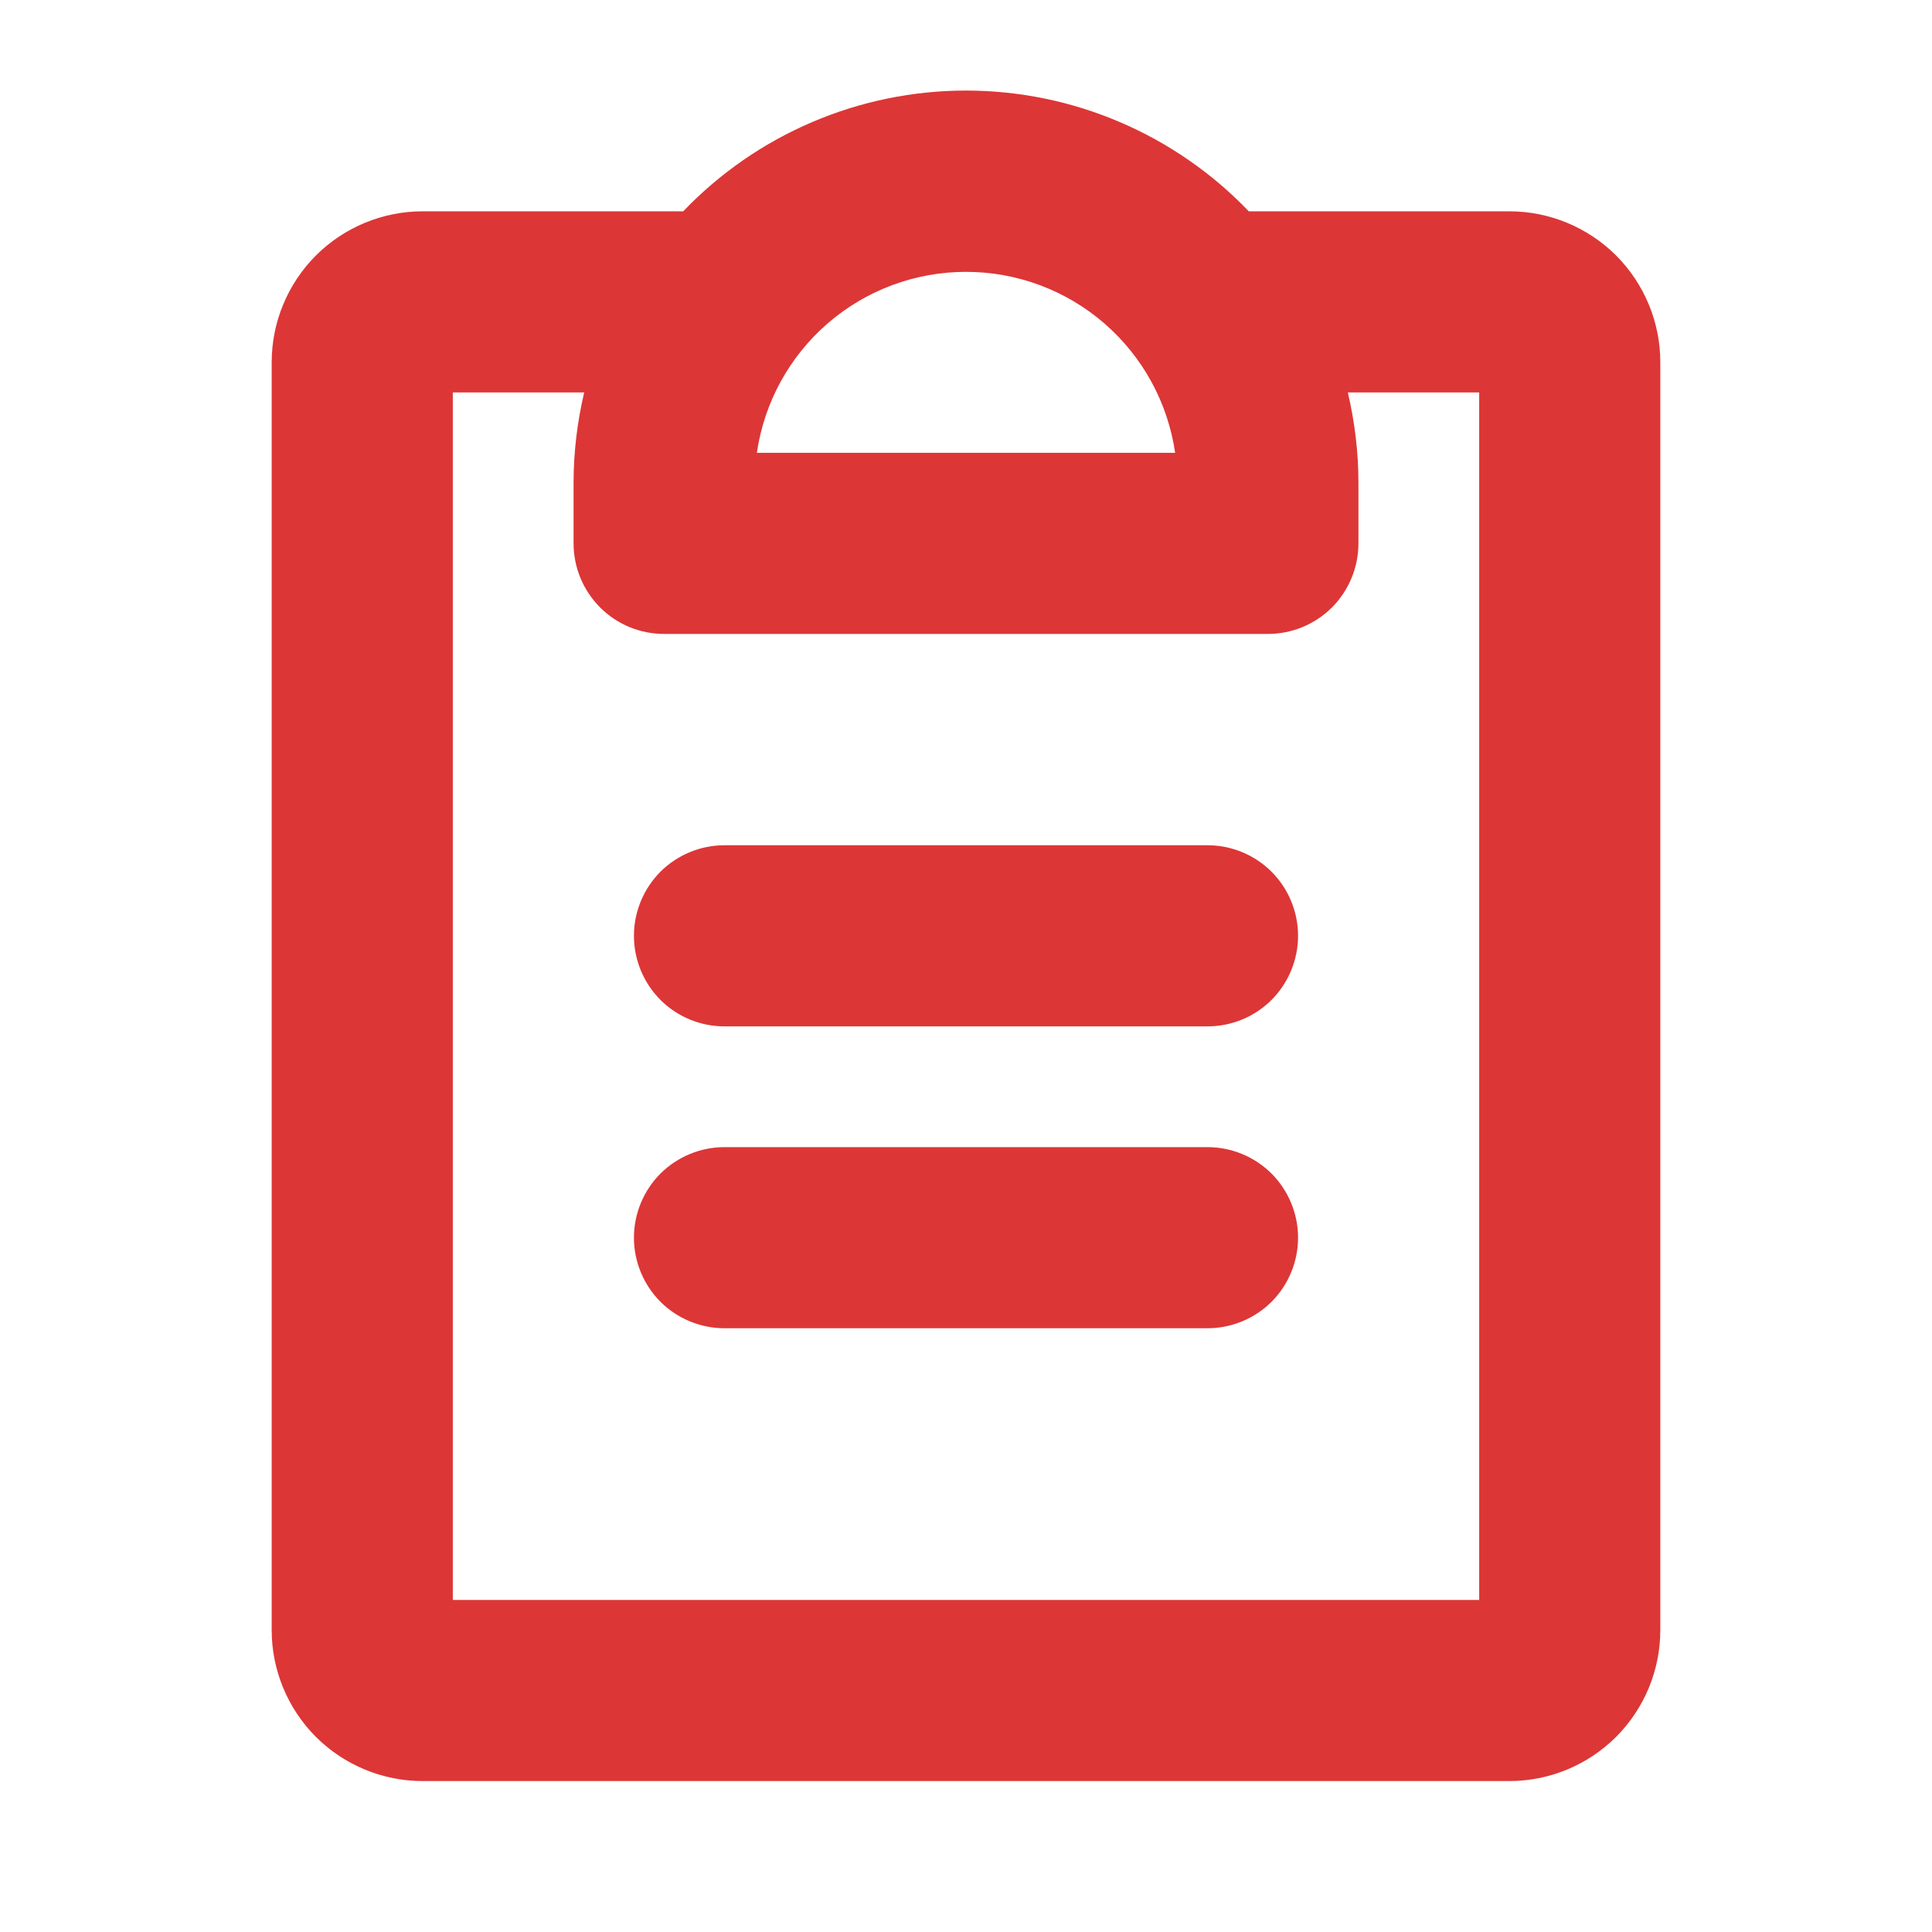 <svg width="24" height="24" viewBox="0 0 24 24" fill="none" xmlns="http://www.w3.org/2000/svg">
<path d="M16.125 15.375C16.125 15.673 16.006 15.96 15.796 16.171C15.585 16.381 15.298 16.5 15 16.5H9C8.702 16.5 8.415 16.381 8.204 16.171C7.994 15.96 7.875 15.673 7.875 15.375C7.875 15.077 7.994 14.79 8.204 14.579C8.415 14.369 8.702 14.25 9 14.25H15C15.298 14.25 15.585 14.369 15.796 14.579C16.006 14.79 16.125 15.077 16.125 15.375ZM15 10.5H9C8.702 10.5 8.415 10.619 8.204 10.829C7.994 11.04 7.875 11.327 7.875 11.625C7.875 11.923 7.994 12.21 8.204 12.421C8.415 12.632 8.702 12.75 9 12.75H15C15.298 12.75 15.585 12.632 15.796 12.421C16.006 12.21 16.125 11.923 16.125 11.625C16.125 11.327 16.006 11.04 15.796 10.829C15.585 10.619 15.298 10.5 15 10.5ZM20.625 4.5V20.25C20.625 20.747 20.427 21.224 20.076 21.576C19.724 21.927 19.247 22.125 18.75 22.125H5.25C4.753 22.125 4.276 21.927 3.924 21.576C3.573 21.224 3.375 20.747 3.375 20.25V4.5C3.375 4.003 3.573 3.526 3.924 3.174C4.276 2.823 4.753 2.625 5.25 2.625H8.487C8.941 2.151 9.486 1.774 10.09 1.516C10.694 1.258 11.344 1.125 12 1.125C12.656 1.125 13.306 1.258 13.91 1.516C14.514 1.774 15.059 2.151 15.513 2.625H18.75C19.247 2.625 19.724 2.823 20.076 3.174C20.427 3.526 20.625 4.003 20.625 4.5ZM9.402 5.625H14.598C14.507 5.001 14.195 4.43 13.718 4.017C13.241 3.604 12.631 3.377 12 3.377C11.369 3.377 10.759 3.604 10.282 4.017C9.805 4.43 9.493 5.001 9.402 5.625ZM18.375 4.875H16.743C16.83 5.244 16.875 5.621 16.875 6V6.75C16.875 7.048 16.756 7.335 16.546 7.546C16.334 7.757 16.048 7.875 15.75 7.875H8.25C7.952 7.875 7.665 7.757 7.455 7.546C7.244 7.335 7.125 7.048 7.125 6.75V6C7.125 5.621 7.17 5.244 7.257 4.875H5.625V19.875H18.375V4.875Z" fill="#DD3636"/>
</svg>
